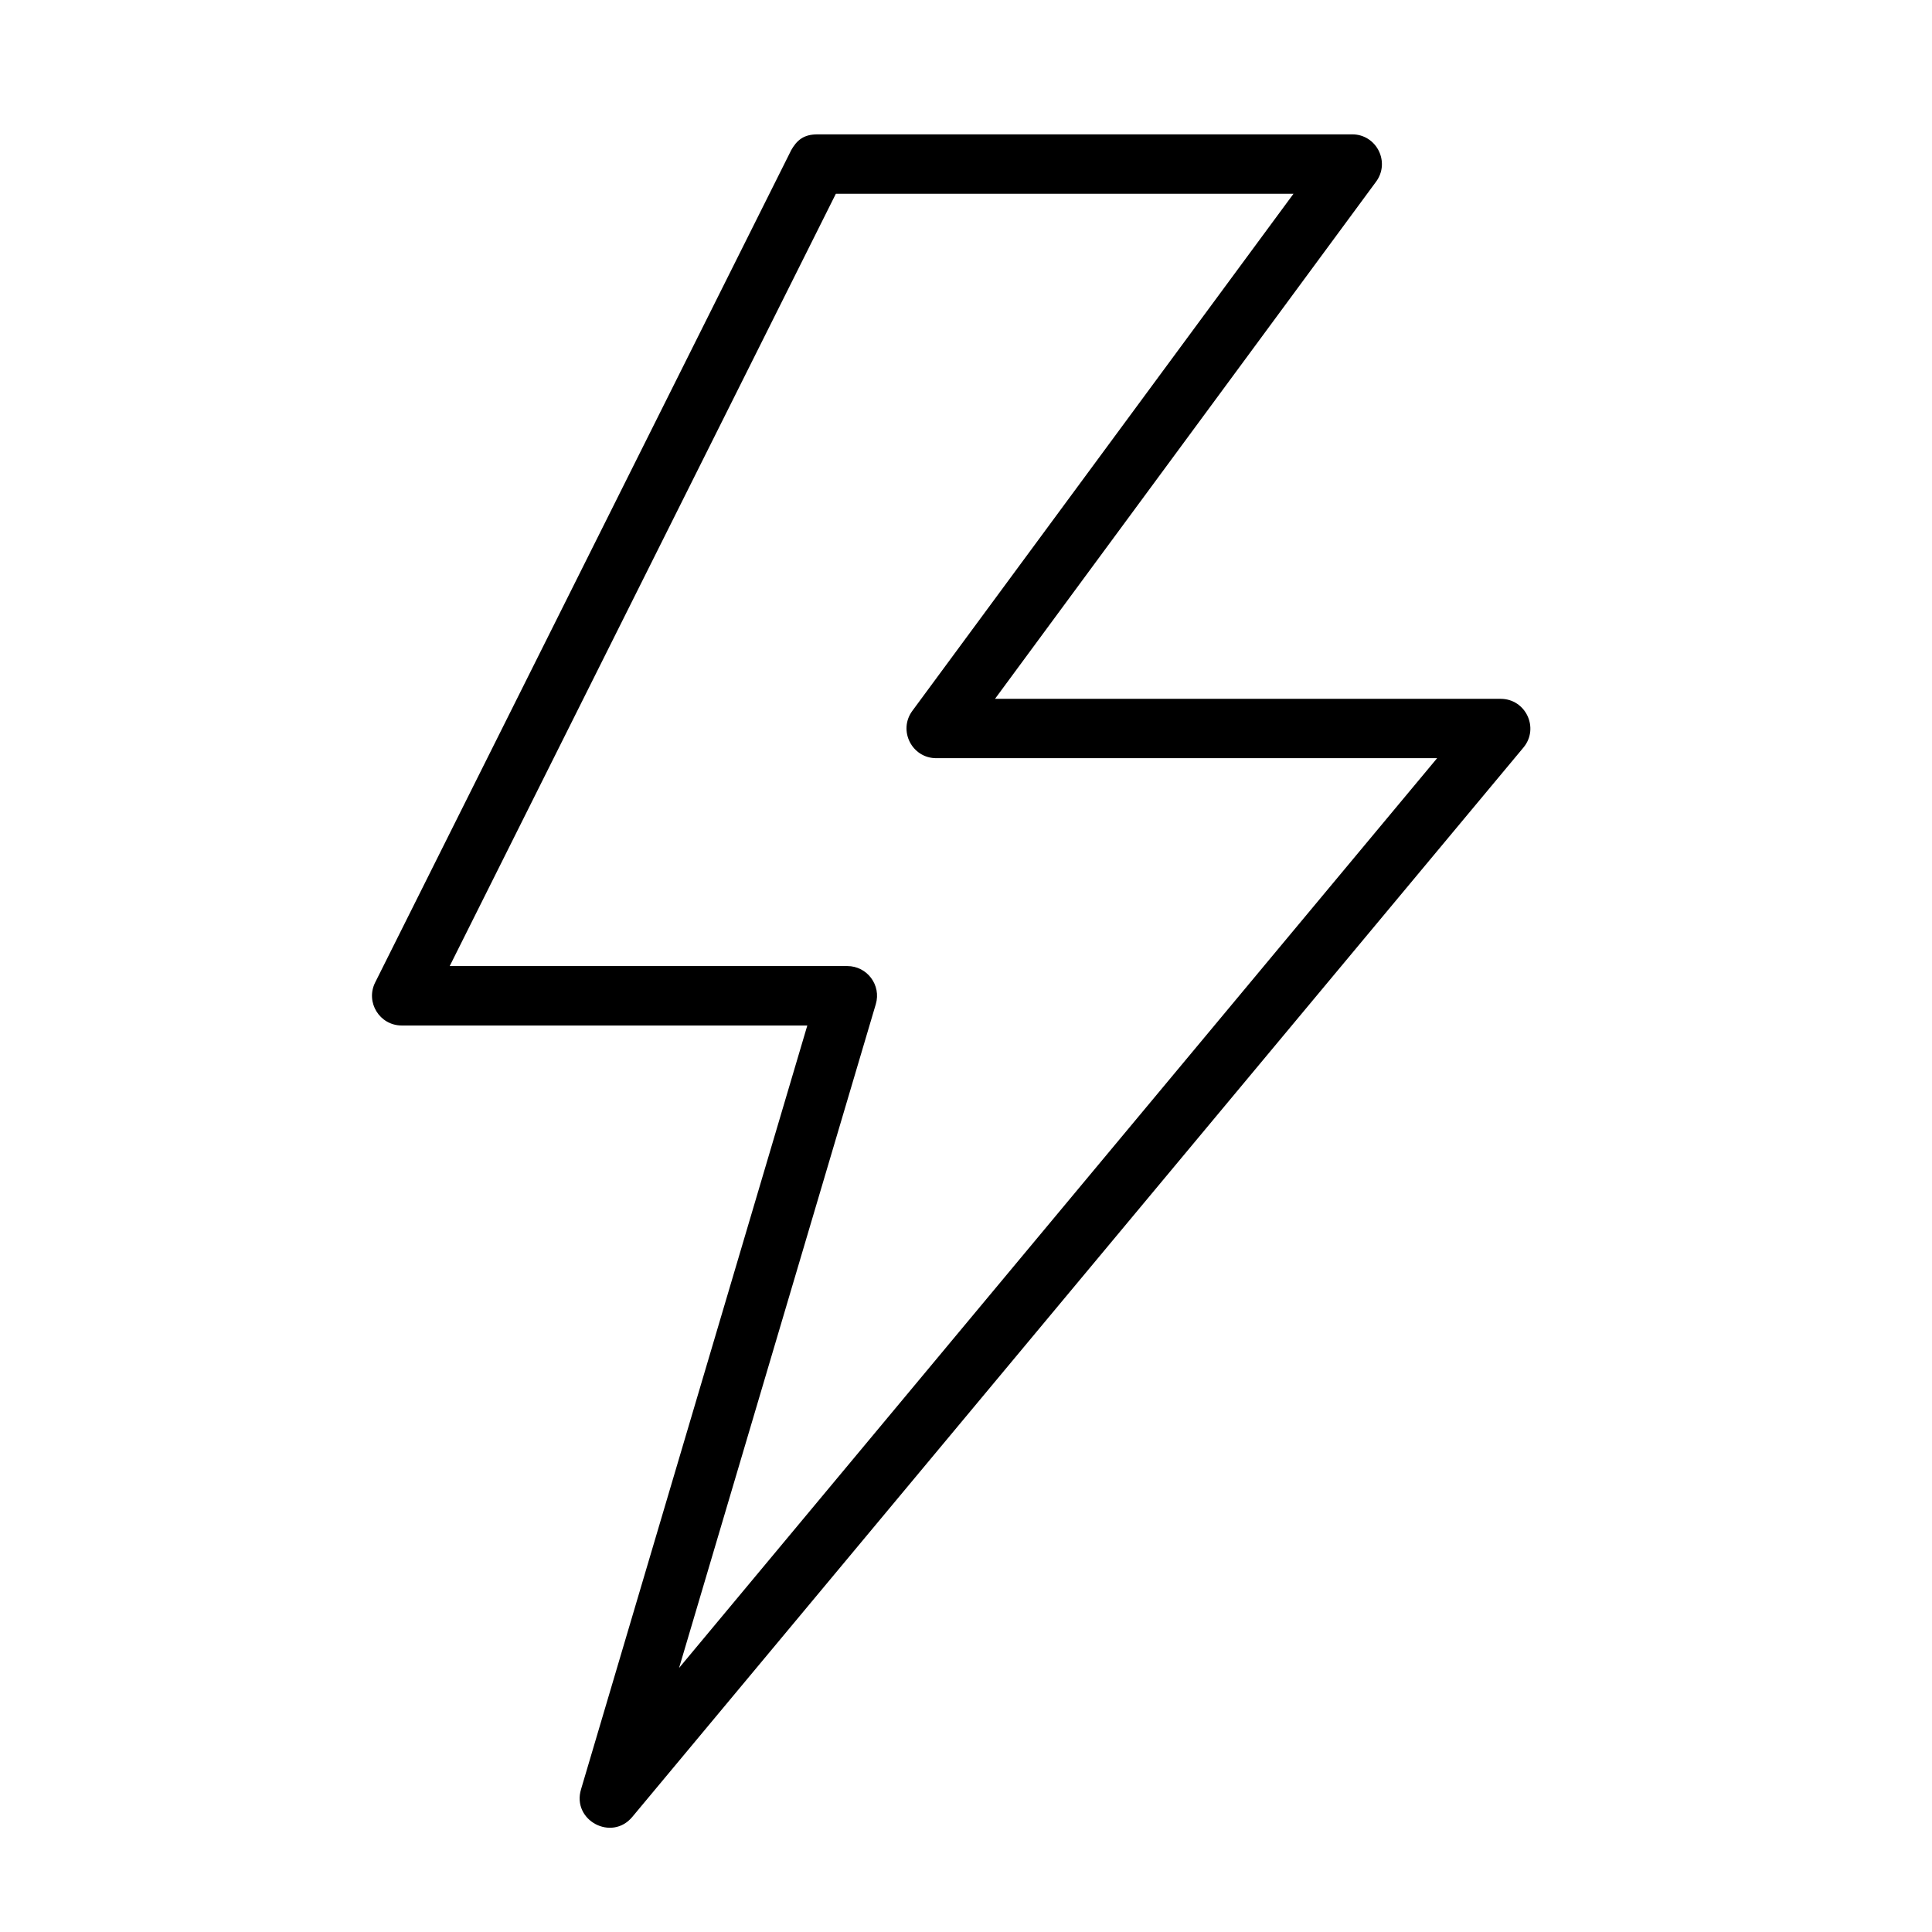 <?xml version="1.0" encoding="UTF-8"?>
<!-- Uploaded to: ICON Repo, www.svgrepo.com, Generator: ICON Repo Mixer Tools -->
<svg fill="#000000" width="800px" height="800px" version="1.1" viewBox="144 144 512 512" xmlns="http://www.w3.org/2000/svg">
 <path d="m353.6 183.95-110.18 220.42c-2.613 5.227 1.18 11.383 7.027 11.395h107.5l-59.961 202.4c-2.504 8.223 8.105 13.934 13.59 7.32l236.16-283.39c4.25-5.125 0.617-12.887-6.043-12.898l-134-0.008 100.98-137.04c3.828-5.191 0.133-12.531-6.32-12.547l-141.75 0.004c-3.582 0.016-5.414 1.469-7.027 4.352zm11.914 11.395h121.28l-101 137.02c-3.856 5.199-0.137 12.57 6.336 12.562h132.72l-200.89 241.1 52.137-175.91c1.492-5.051-2.301-10.109-7.566-10.102l-105.35-0.004z"/>
</svg>